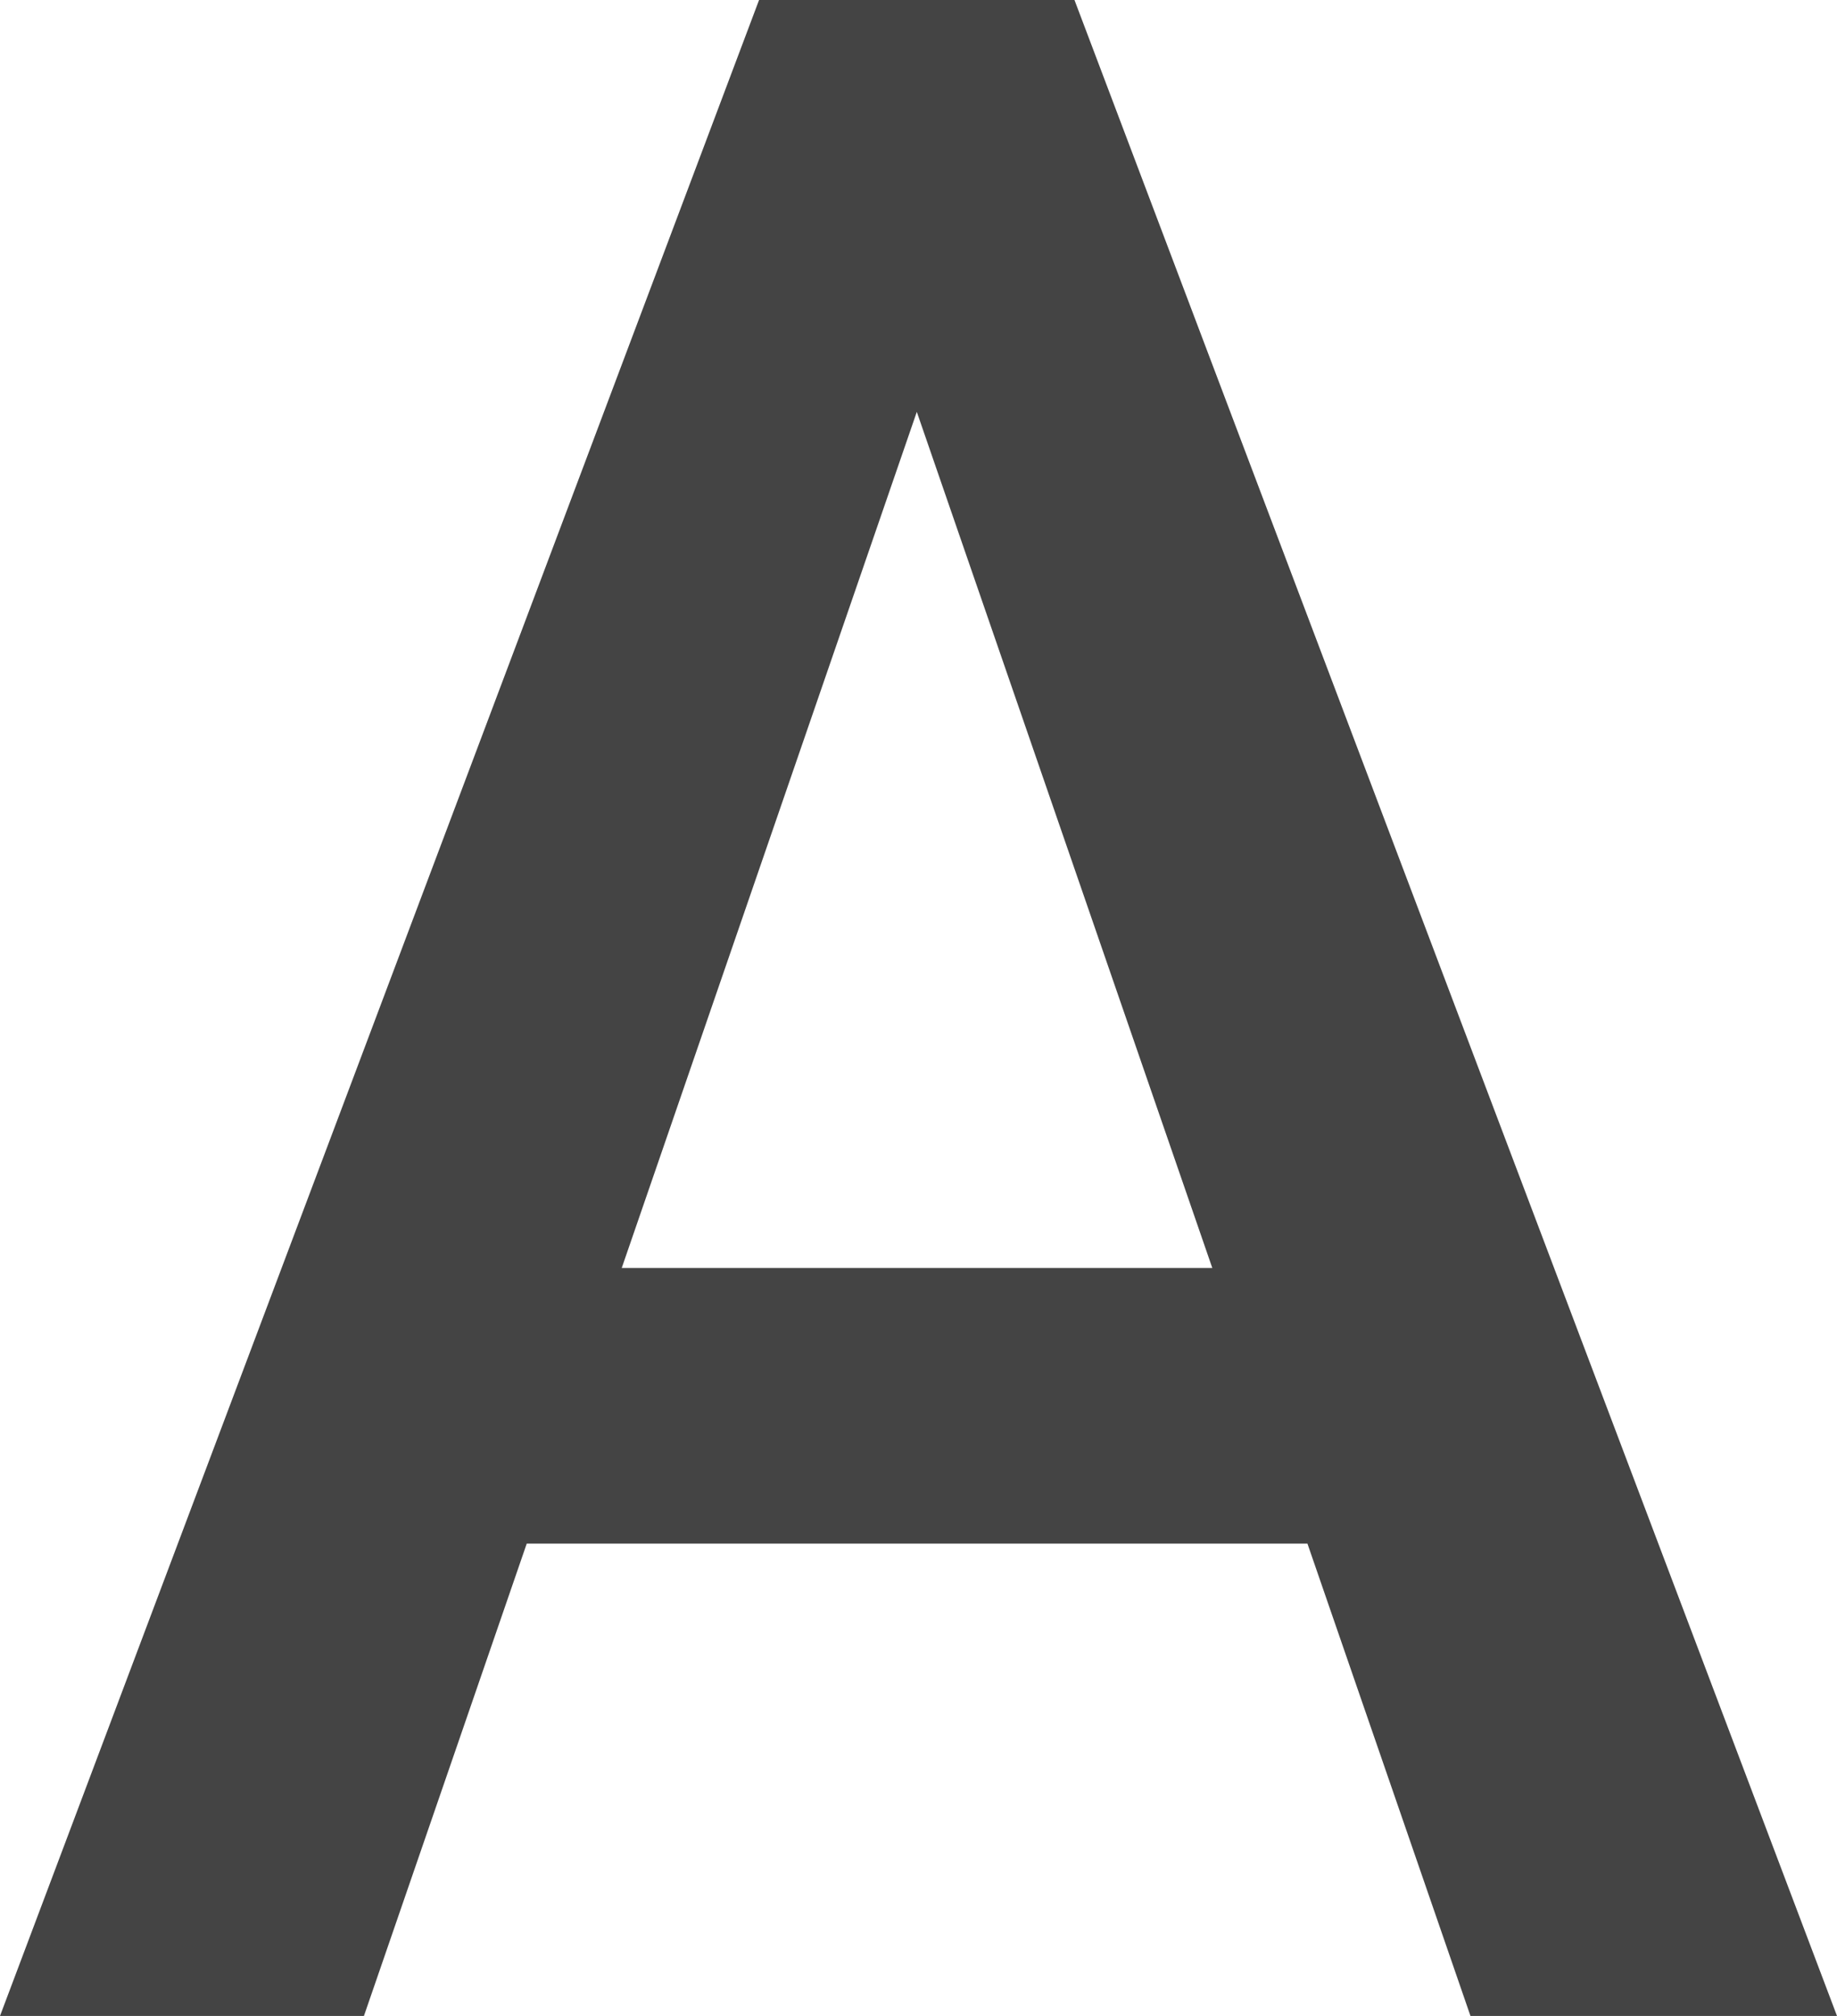 <?xml version="1.0" encoding="utf-8"?>
<svg xmlns="http://www.w3.org/2000/svg" fill="none" height="100%" overflow="visible" preserveAspectRatio="none" style="display: block;" viewBox="0 0 2.12 2.326" width="100%">
<path d="M1.115 0.31L0.42 2.326H0L0.876 0H1.144L1.115 0.31ZM1.697 2.326L1.001 0.31L0.97 0H1.24L2.12 2.326H1.697ZM1.664 1.463V1.781H0.398V1.463H1.664Z" fill="#444444" id="Vector"/>
</svg>